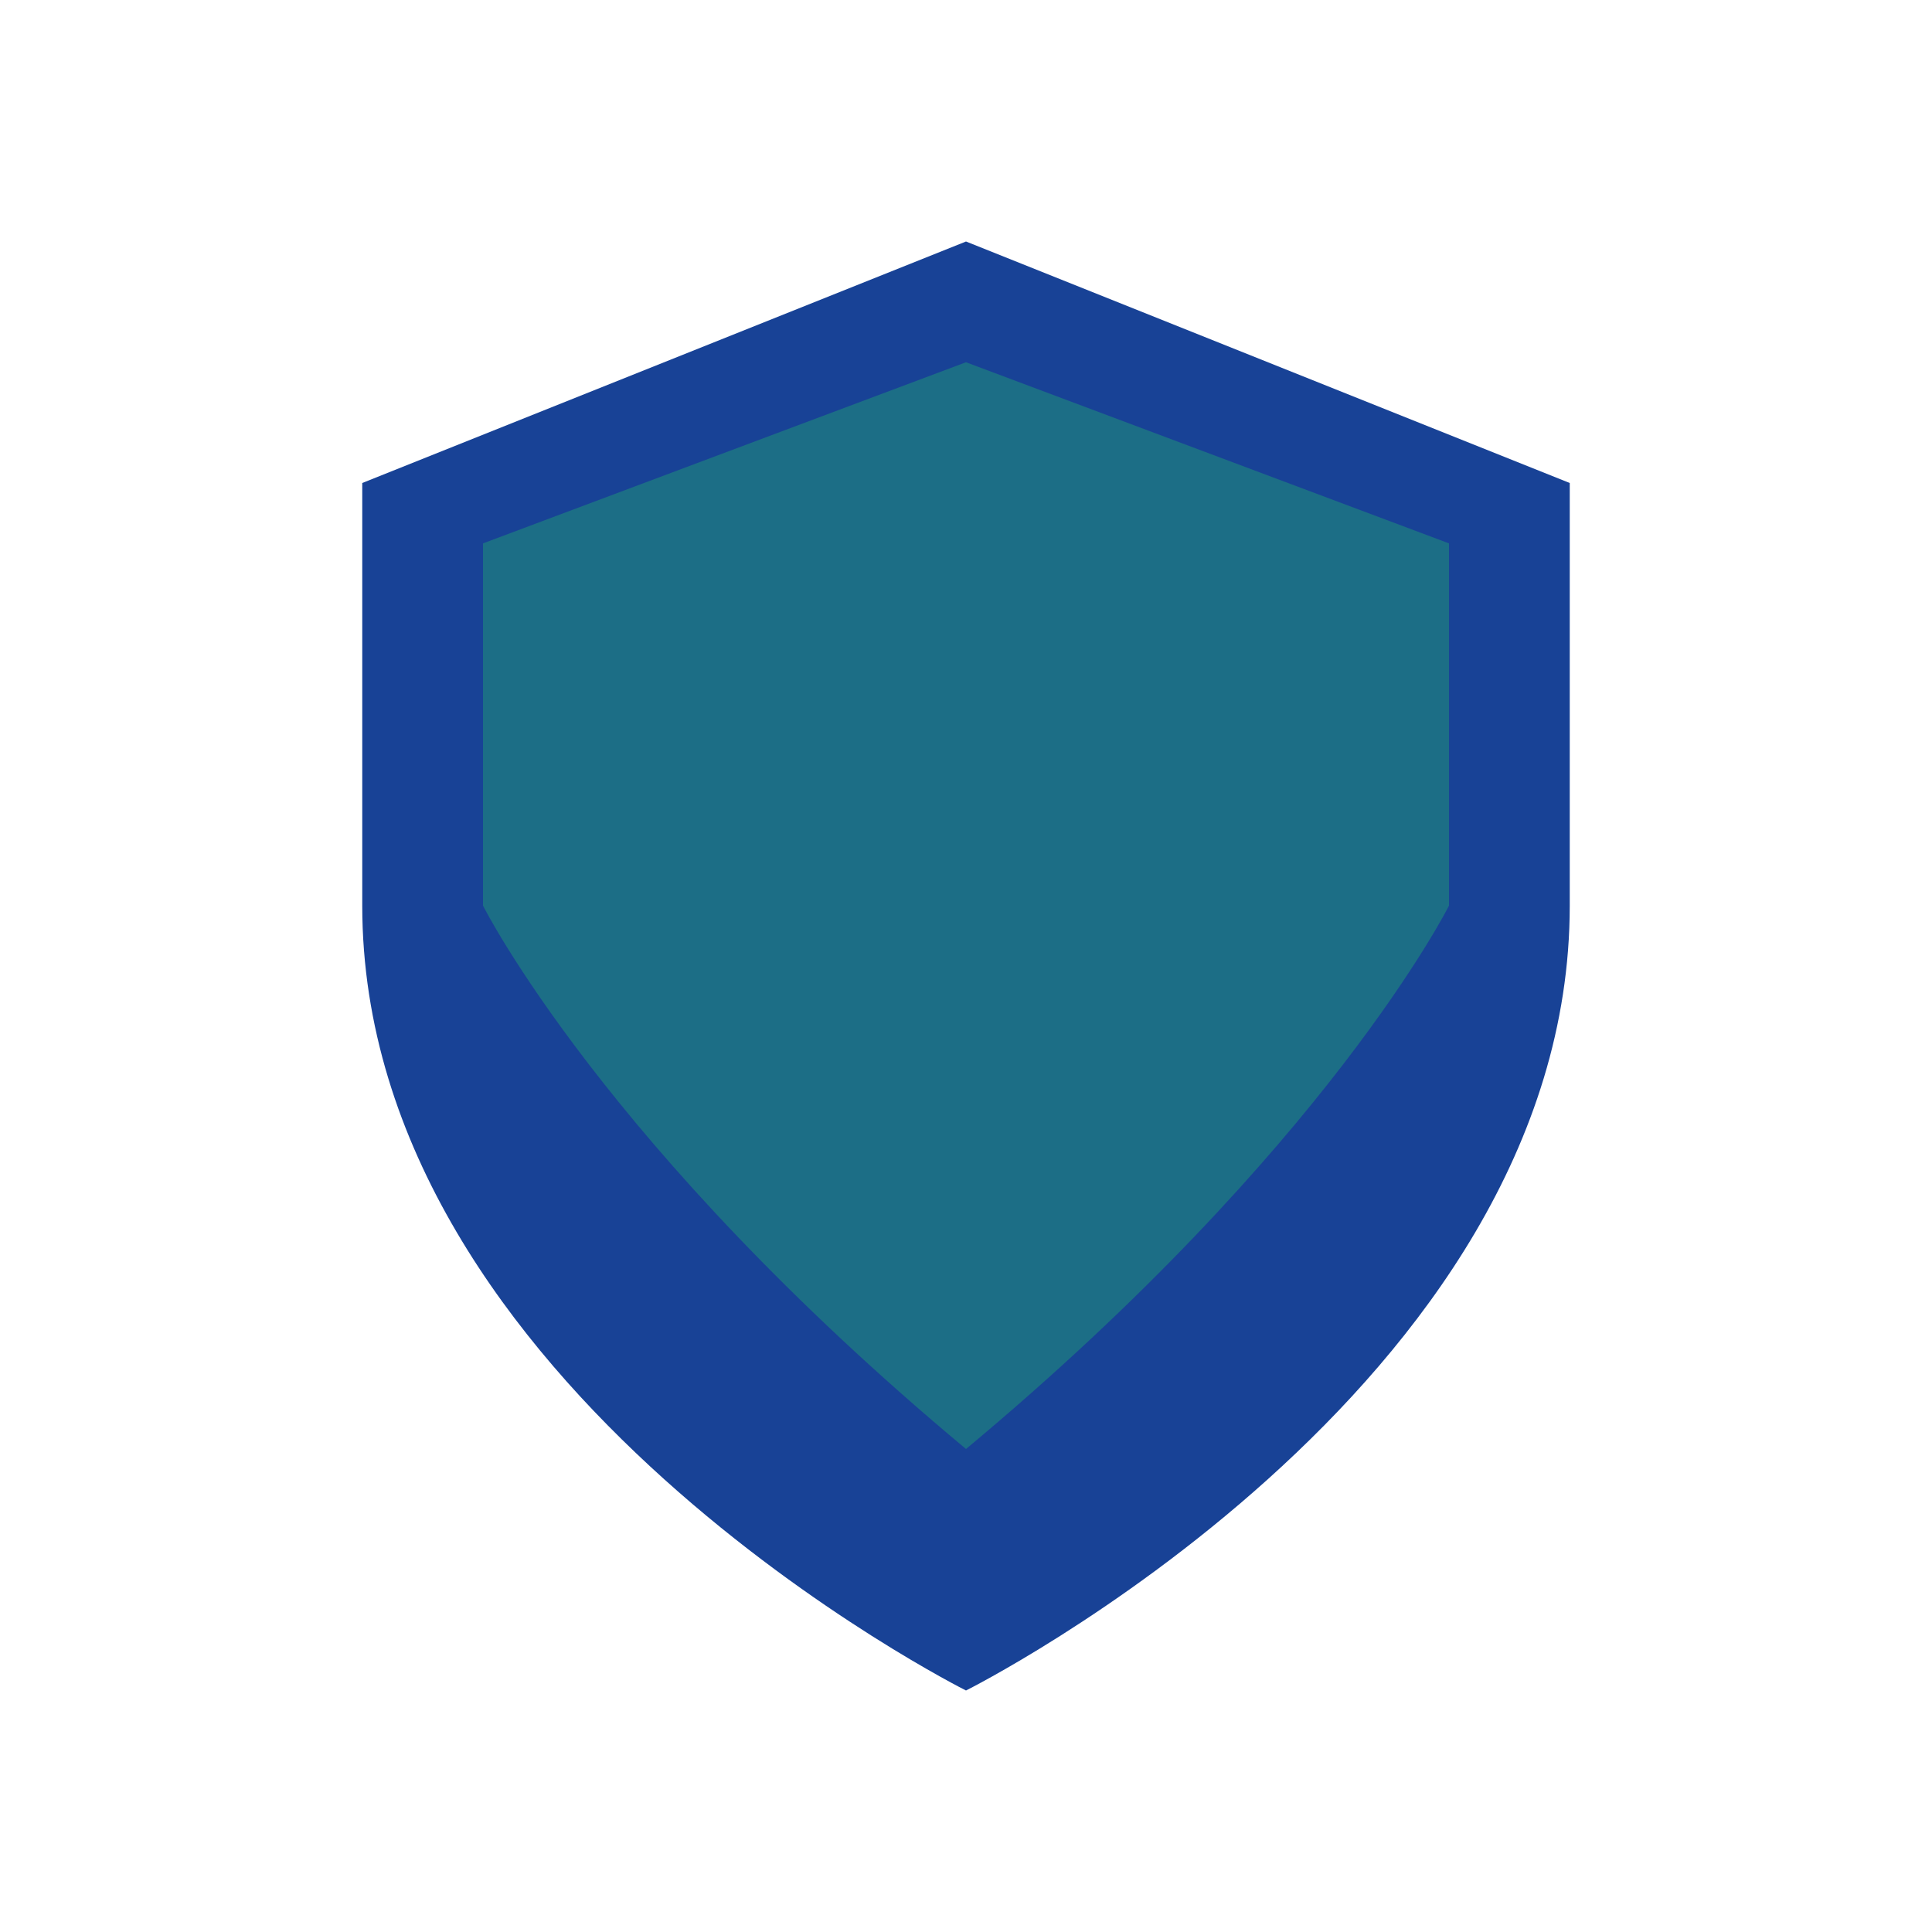 <?xml version="1.0" encoding="UTF-8"?>
<svg xmlns="http://www.w3.org/2000/svg" width="32" height="32" viewBox="0 0 32 32"><path d="M16 4l10 4v7c0 8-10 13-10 13S6 23 6 15V8l10-4z" fill="#184296"/><path d="M16 24C10 19 8 15 8 15V9l8-3 8 3v6s-2 4-8 9z" fill="#24AF6E" fill-opacity=".4"/></svg>